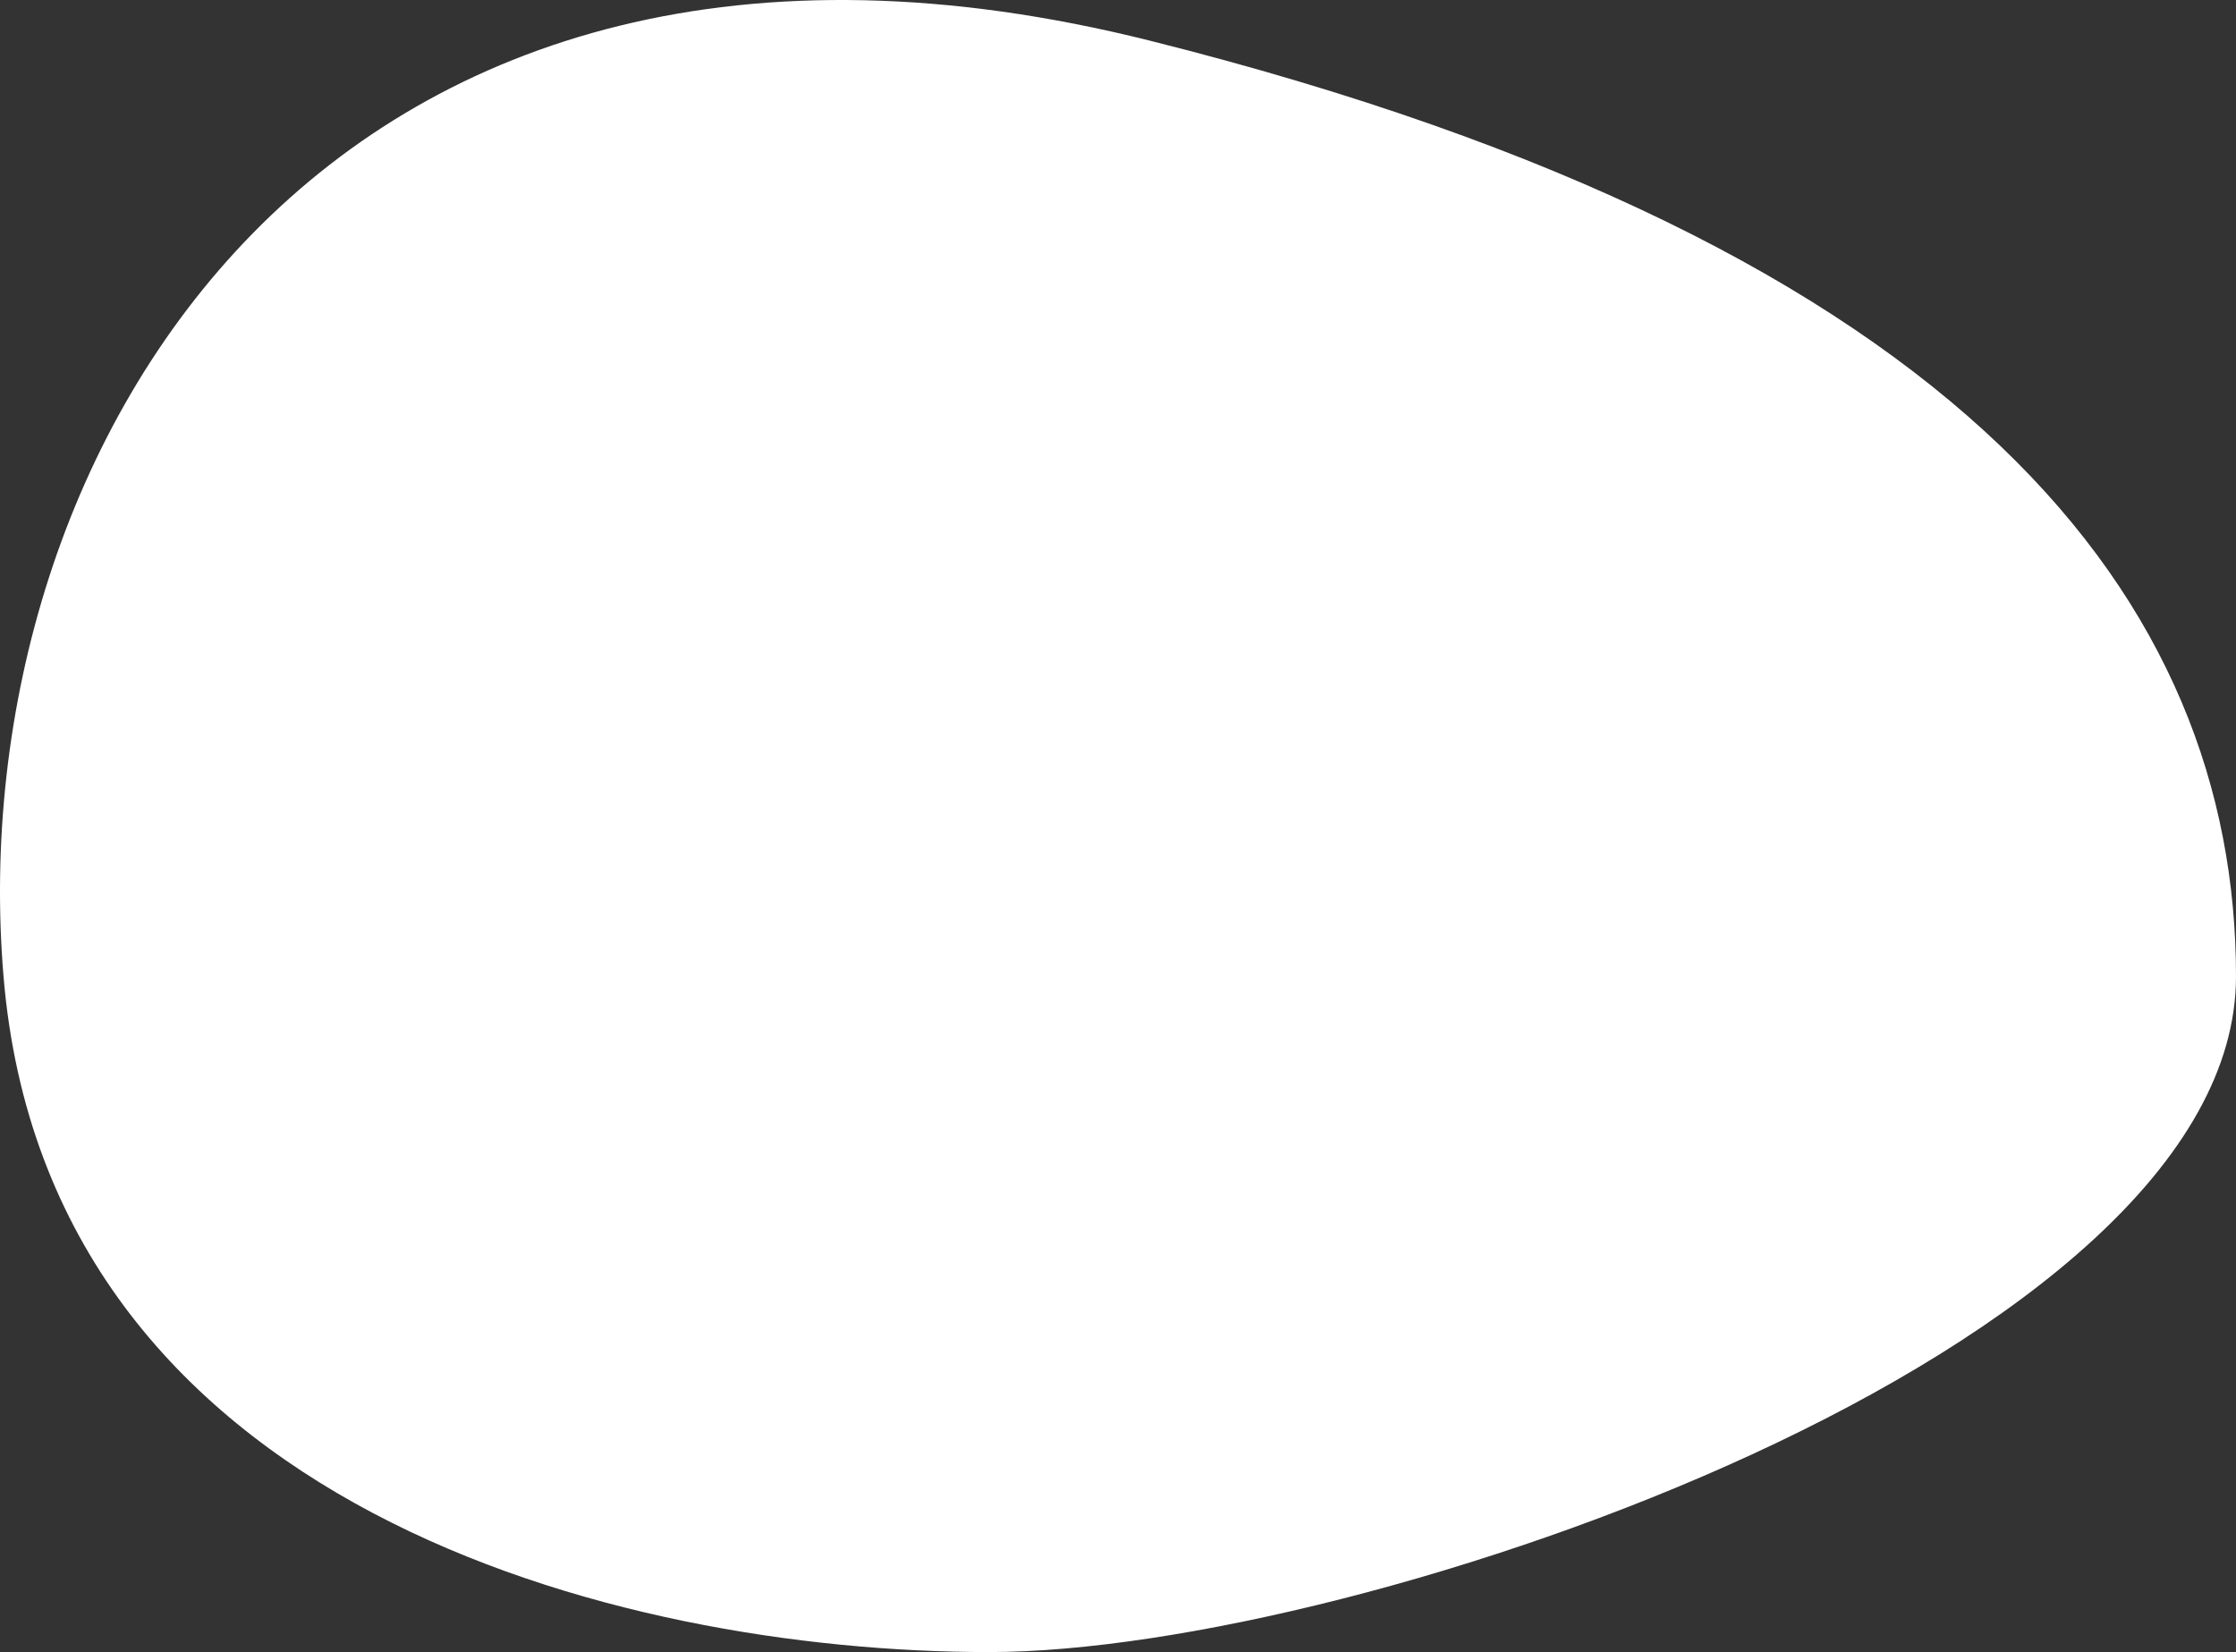 <?xml version="1.0" encoding="utf-8"?>
<!-- Generator: Adobe Illustrator 15.1.0, SVG Export Plug-In . SVG Version: 6.00 Build 0)  -->
<!DOCTYPE svg PUBLIC "-//W3C//DTD SVG 1.1//EN" "http://www.w3.org/Graphics/SVG/1.1/DTD/svg11.dtd">
<svg version="1.1" id="レイヤー_1" xmlns="http://www.w3.org/2000/svg" xmlns:xlink="http://www.w3.org/1999/xlink" x="0px"
	 y="0px" width="1212.063px" height="895.51px" viewBox="0.001 0 1212.063 895.51" enable-background="new 0.001 0 1212.063 895.51"
	 xml:space="preserve">
<rect x="0.001" y="0" width="1212.063" height="895.51" fill="#333333" stroke="none"/>
<path fill="#FFFFFF" d="M623.579,22.107c443.7,111.356,588.485,304.885,588.485,507.157S738.442,895.51,536.169,895.51
	c-202.273,0-510.27-78.802-534.26-366.247C-22.082,241.818,179.879-89.249,623.579,22.107z"/>
</svg>
